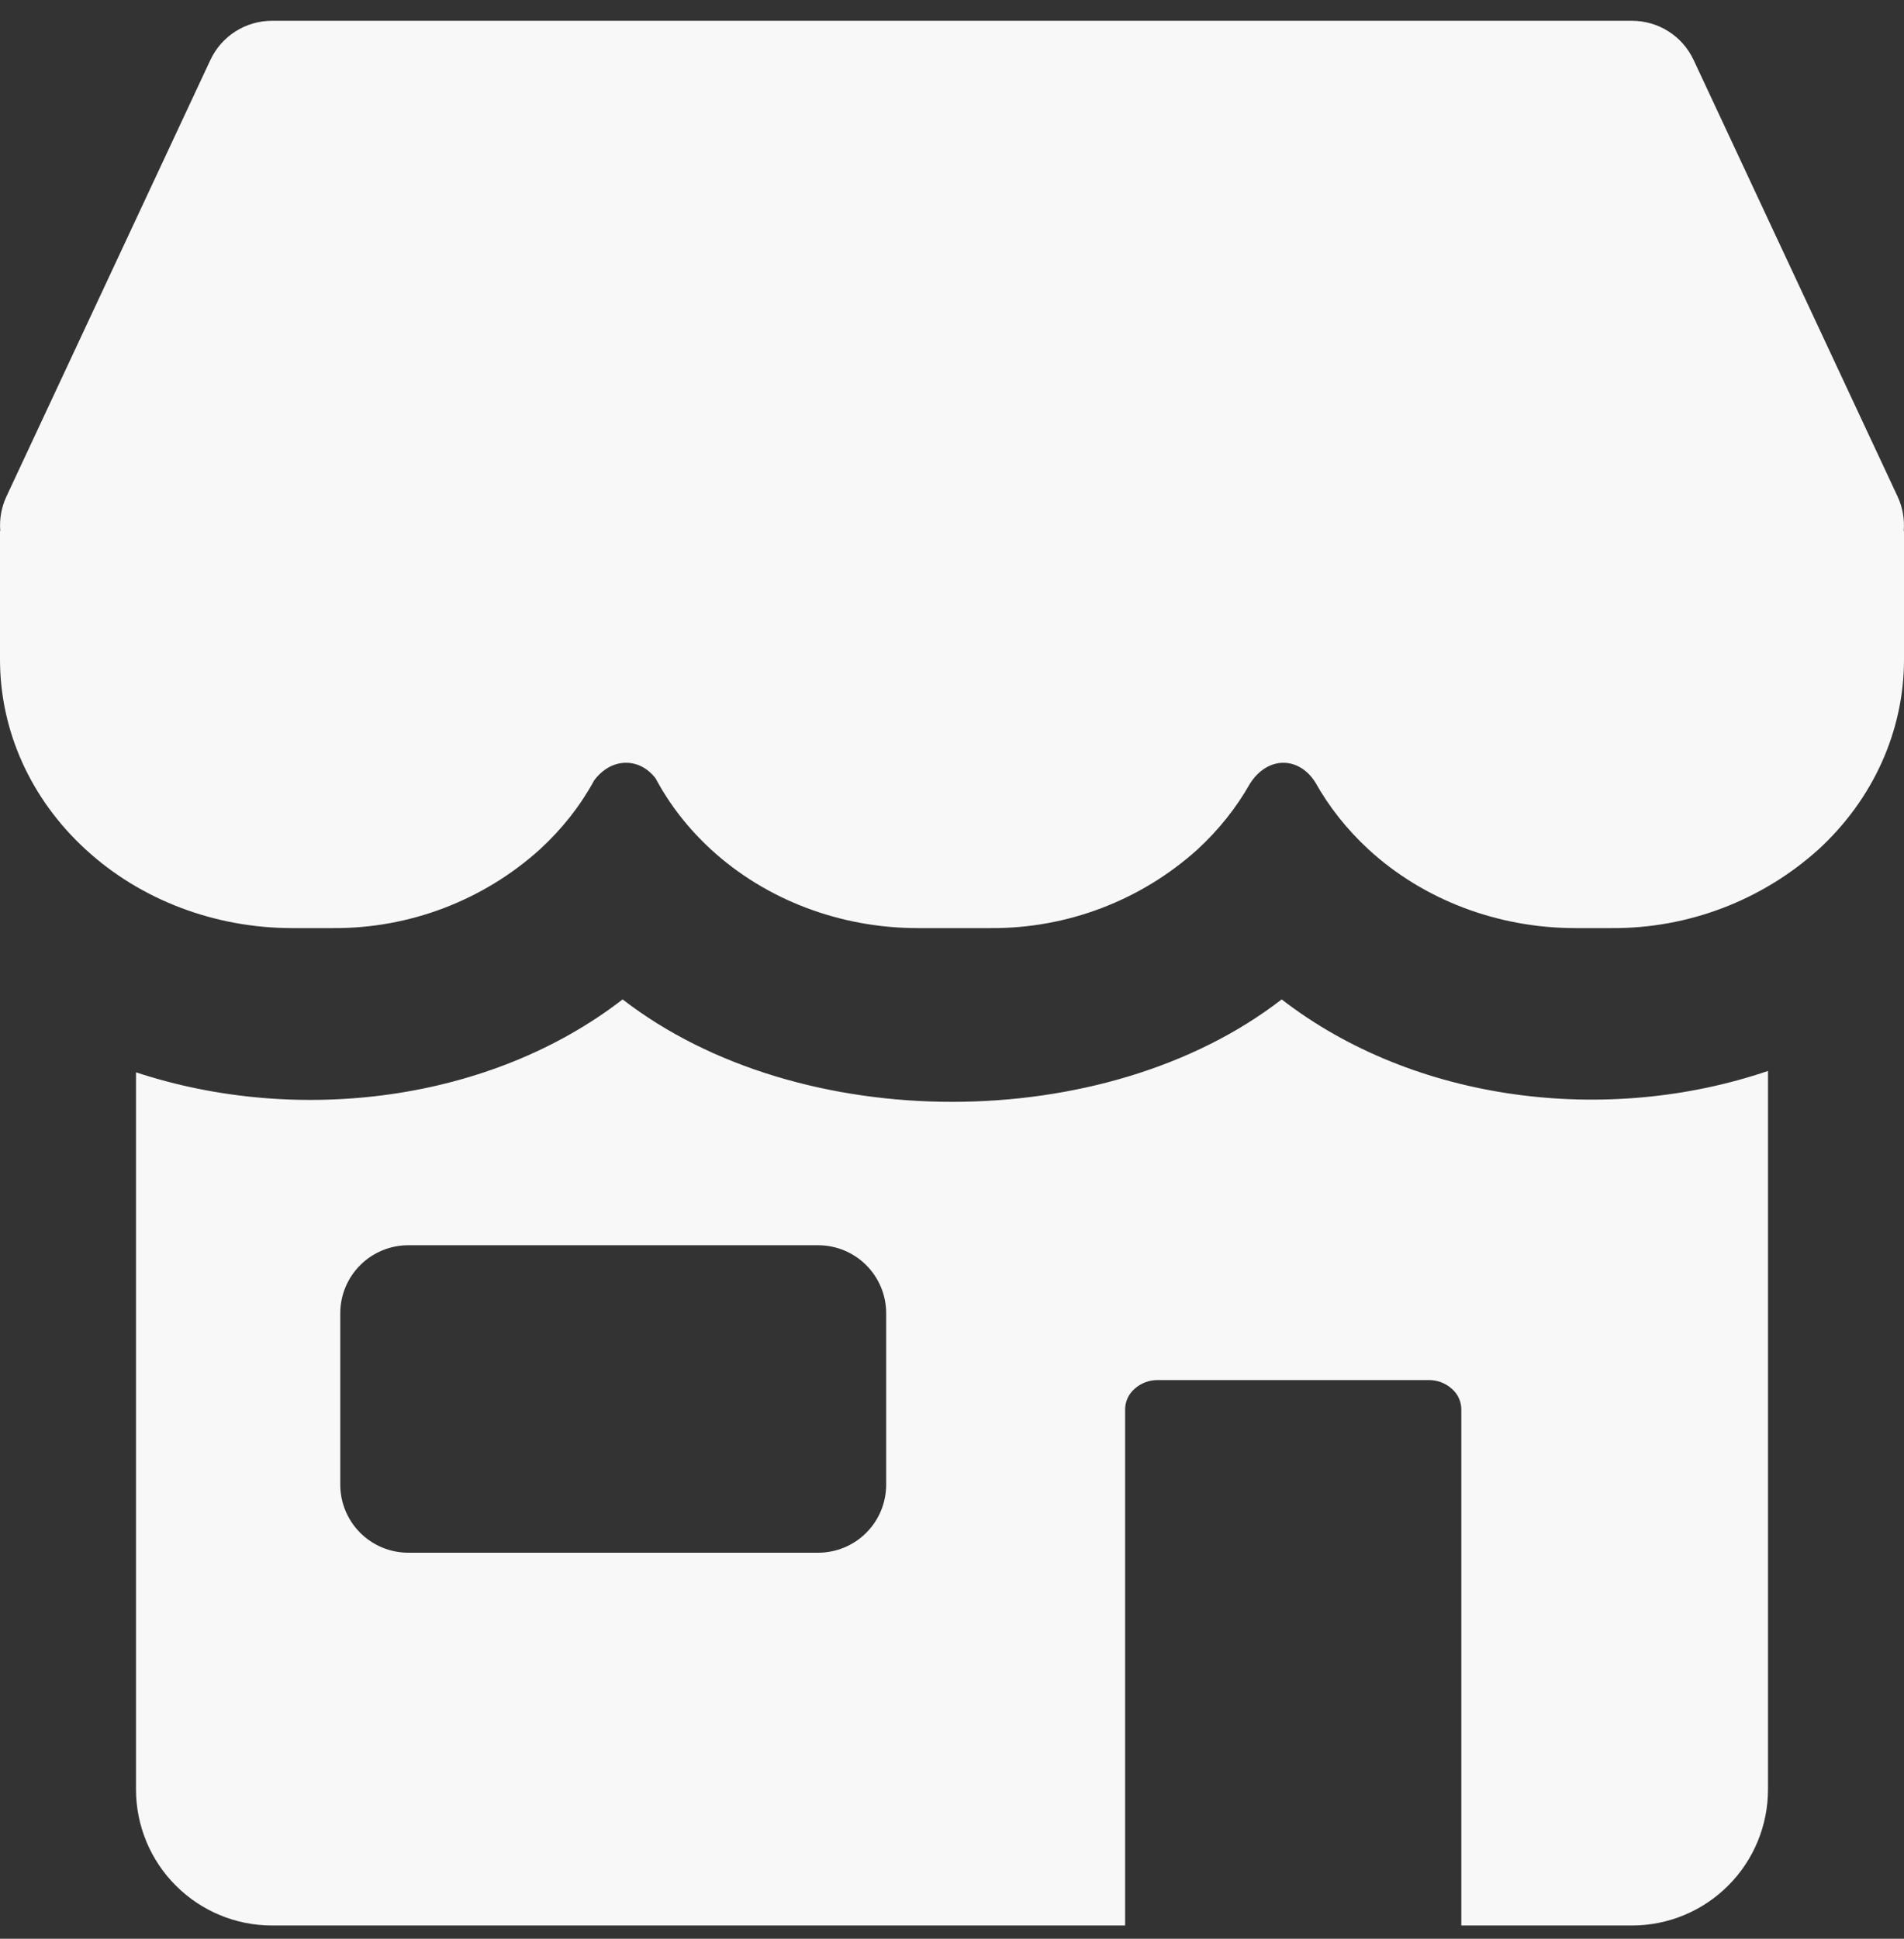 <svg width="56" height="57" viewBox="0 0 56 57" fill="none" xmlns="http://www.w3.org/2000/svg">
<rect x="0" y="0" width="56" height="57" fill="#333333" stroke="none"/>
<g clip-path="url(#clip0_6454_7654)">
<path fill-rule="evenodd" clip-rule="evenodd" d="M8 0.611C7.62 0.611 7.247 0.719 6.926 0.923C6.605 1.127 6.349 1.418 6.188 1.763L0.188 14.599C0.041 14.915 -0.021 15.264 0.008 15.611H0V19.391C0 21.487 0.904 23.495 2.52 24.975C4.128 26.455 6.316 27.287 8.596 27.287H9.796C12.04 27.301 14.208 26.477 15.876 24.975C16.535 24.369 17.068 23.692 17.476 22.943C17.984 22.263 18.808 22.263 19.284 22.887C19.697 23.66 20.24 24.356 20.912 24.975C22.524 26.455 24.712 27.287 26.992 27.287H29.14C31.384 27.301 33.552 26.477 35.22 24.975C35.847 24.396 36.361 23.751 36.764 23.039C37.288 22.219 38.204 22.239 38.684 22.999C39.092 23.727 39.615 24.386 40.252 24.975C41.864 26.455 44.052 27.287 46.332 27.287H47.404C49.648 27.301 51.816 26.477 53.484 24.975C55.096 23.495 56 21.487 56 19.391V15.611H55.992C56.021 15.264 55.959 14.915 55.812 14.599L49.812 1.763C49.651 1.418 49.395 1.127 49.074 0.923C48.753 0.719 48.38 0.611 48 0.611H8ZM4 52.611V31.527C8.752 33.095 14.42 32.395 18.312 29.383C23.504 33.399 32.508 33.399 37.696 29.383C41.608 32.407 47.264 33.095 52 31.487V52.611C52 53.672 51.579 54.689 50.828 55.439C50.078 56.189 49.061 56.611 48 56.611H42.98V41.451C42.982 41.333 42.958 41.217 42.909 41.11C42.861 41.002 42.789 40.907 42.7 40.831C42.514 40.663 42.271 40.572 42.02 40.575H34.052C33.801 40.572 33.559 40.663 33.372 40.831C33.283 40.907 33.211 41.002 33.163 41.11C33.114 41.217 33.09 41.333 33.092 41.451V56.611H8C6.939 56.611 5.922 56.189 5.172 55.439C4.421 54.689 4 53.672 4 52.611ZM10.008 43.651V38.611C10.008 38.08 10.219 37.572 10.594 37.197C10.969 36.822 11.478 36.611 12.008 36.611H24.064C24.594 36.611 25.103 36.822 25.478 37.197C25.853 37.572 26.064 38.08 26.064 38.611V43.651C26.064 44.181 25.853 44.69 25.478 45.065C25.103 45.44 24.594 45.651 24.064 45.651H12.008C11.478 45.651 10.969 45.44 10.594 45.065C10.219 44.69 10.008 44.181 10.008 43.651Z" fill="#F8F8F8"/>
</g>
<defs>
<clipPath id="clip0_6454_7654">
<rect width="56" height="56" fill="white" transform="translate(0 0.611)"/>
</clipPath>
</defs>
</svg>
